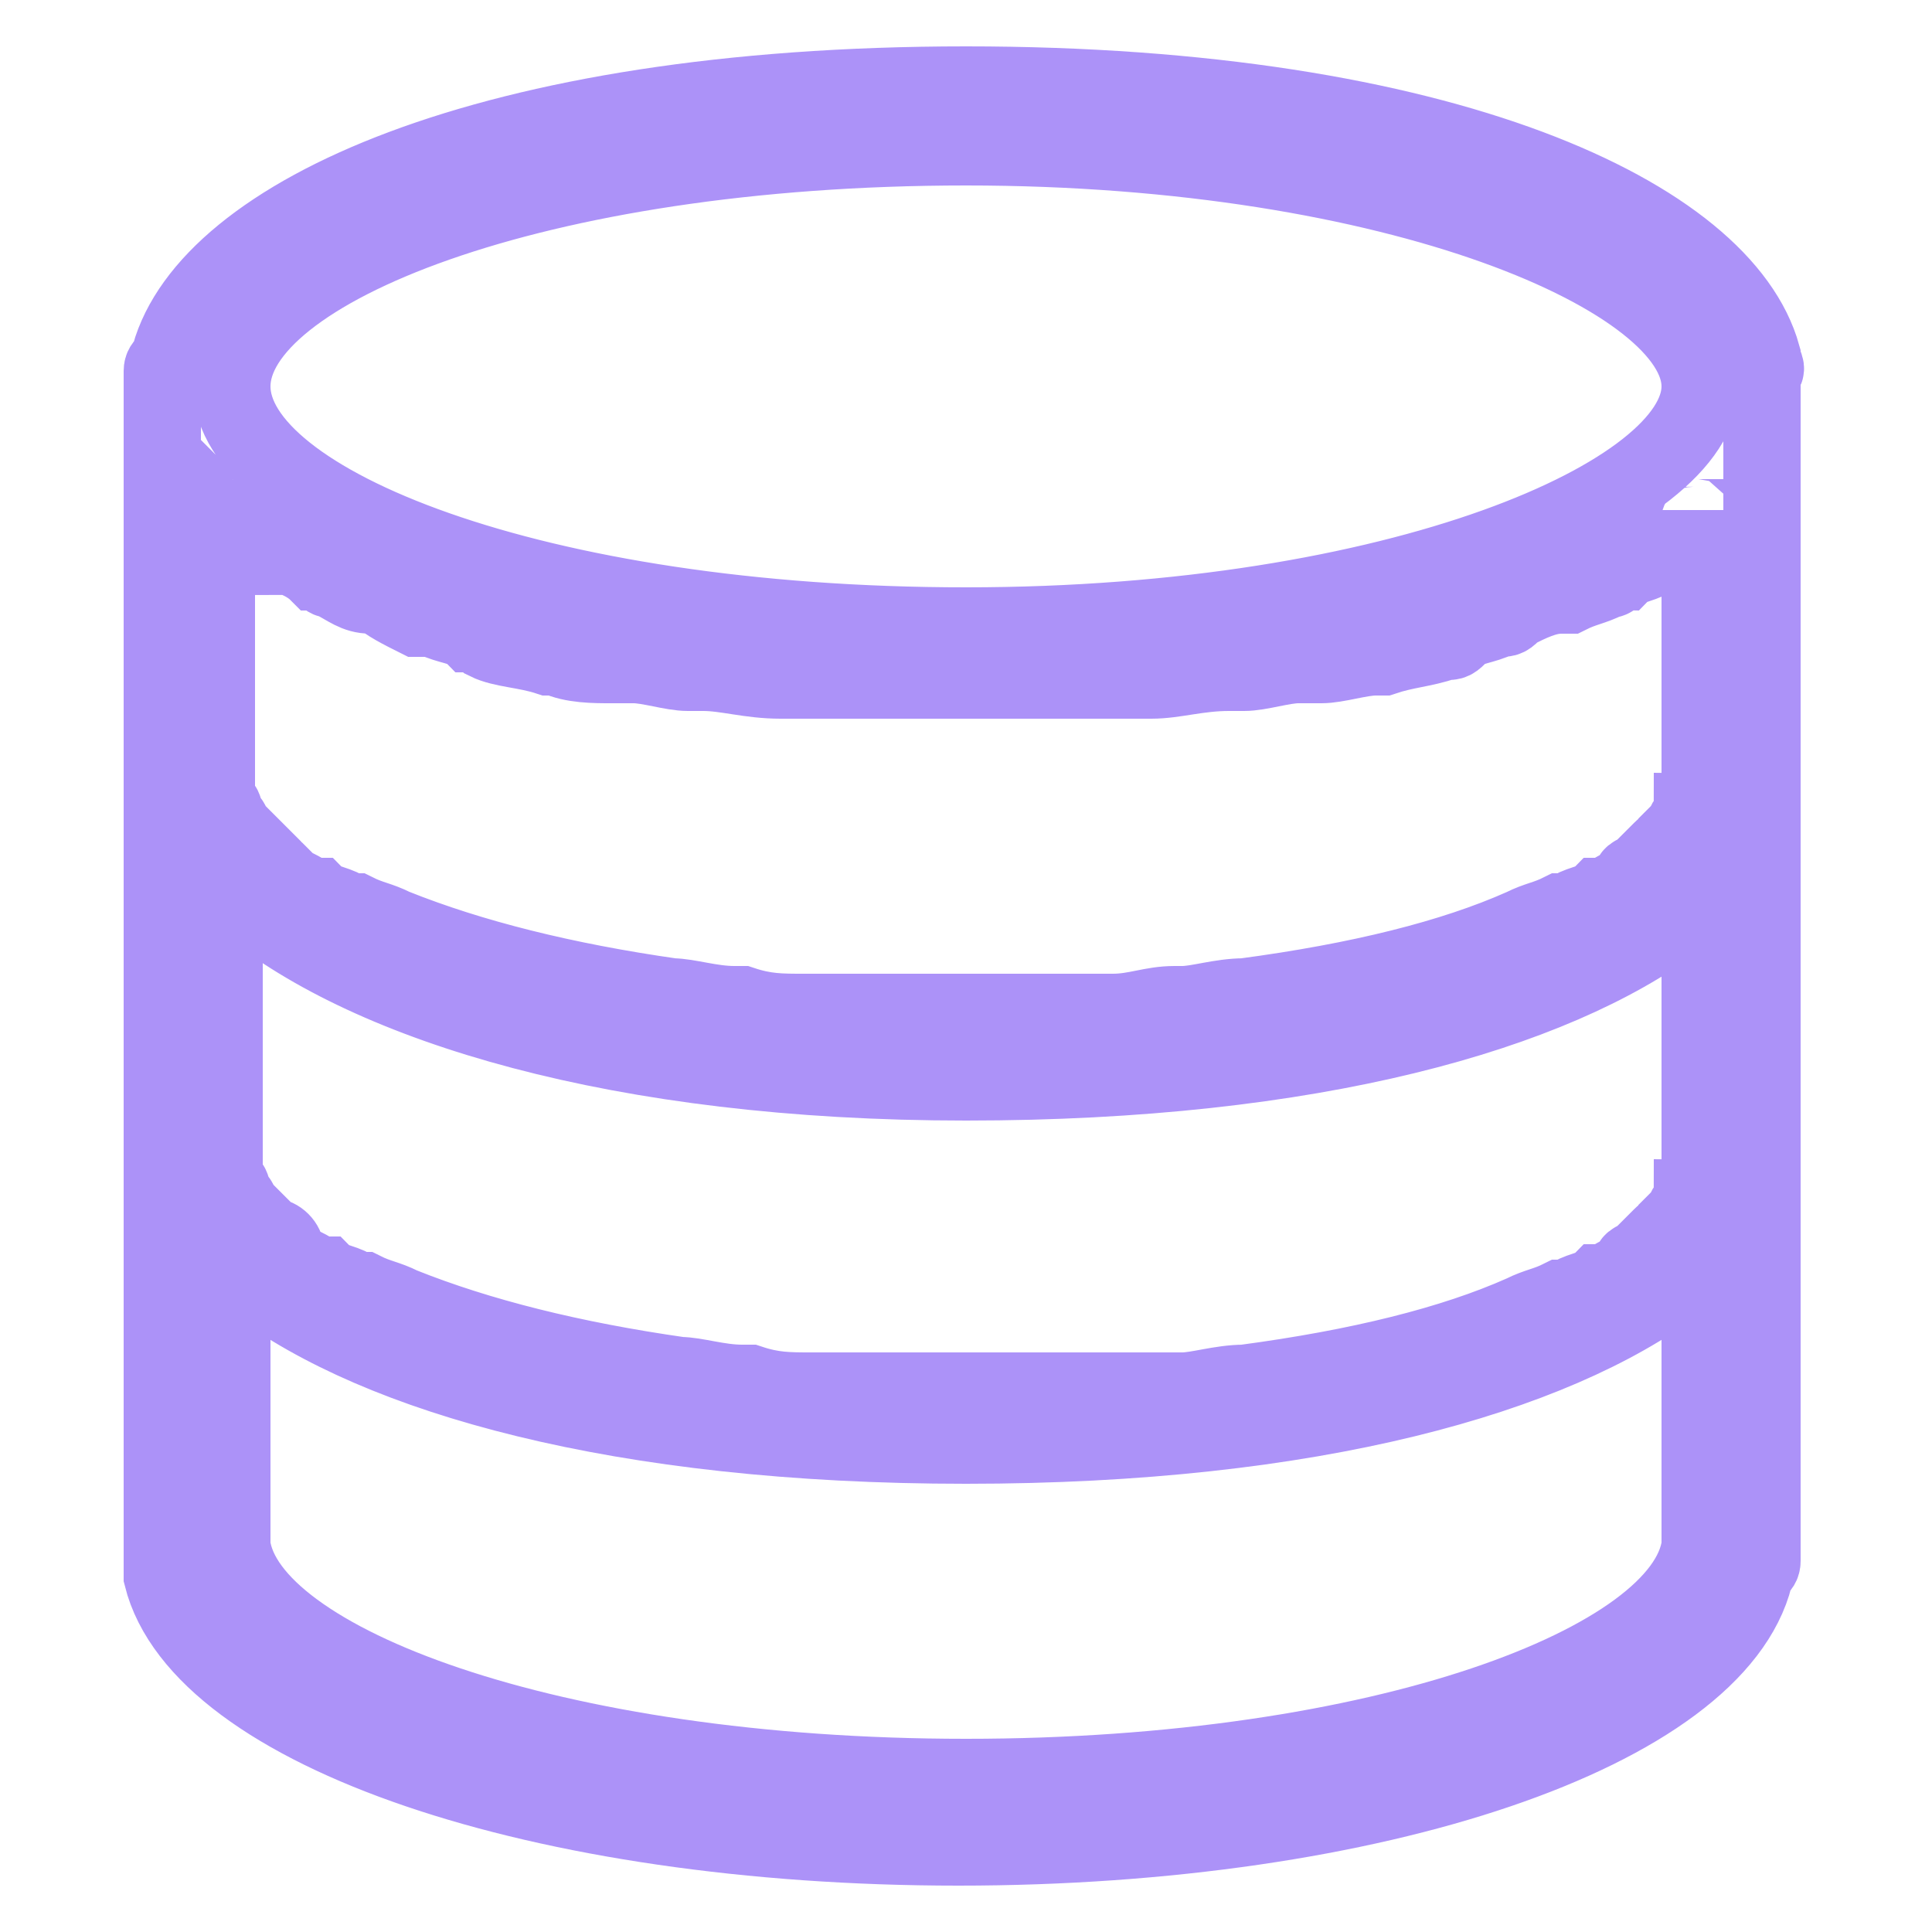 <?xml version="1.0" encoding="utf-8"?>
<!-- Generator: Adobe Illustrator 24.3.0, SVG Export Plug-In . SVG Version: 6.00 Build 0)  -->
<svg version="1.1" id="Layer_1" xmlns="http://www.w3.org/2000/svg" xmlns:xlink="http://www.w3.org/1999/xlink" x="0px" y="0px"
	 viewBox="0 0 25 25" style="enable-background:new 0 0 25 25;" xml:space="preserve">
<style type="text/css">
	.st0{display:none;}
	.st1{display:inline;fill:#FFFFFF;stroke:#AC92F8;stroke-width:2;}
	.st2{display:inline;}
	.st3{fill:none;stroke:#AC92F8;stroke-width:2;}
	.st4{display:inline;fill:none;stroke:#6039D5;}
	.st5{display:inline;fill:#6039D5;}
	.st6{display:inline;fill:none;stroke:#6039D5;stroke-width:2;}
	.st7{fill:none;stroke:#6039D5;}
	.st8{fill:#6039D5;}
	.st9{display:inline;fill:none;stroke:#AC92F8;stroke-width:2;}
	.st10{display:inline;fill:none;stroke:#AC92F8;stroke-width:2;stroke-miterlimit:10;}
	.st11{fill:none;stroke:#AC92F8;}
</style>
<g class="st0">
	<rect x="1.5" y="3" class="st1" width="21.9" height="19"/>
	<g class="st2">
		<polyline class="st3" points="6.4,8.2 10.3,11.6 6.4,15.6 		"/>
		<line class="st3" x1="12" y1="16.8" x2="18.6" y2="16.8"/>
	</g>
</g>
<g class="st0">
	<rect x="3.4" y="3.2" class="st4" width="17.7" height="18.3"/>
	<rect x="7.4" y="7.5" class="st5" width="9.7" height="9.7"/>
	<line class="st4" x1="0" y1="8.5" x2="3" y2="8.5"/>
	<line class="st4" x1="0" y1="16.2" x2="3.1" y2="16.2"/>
	<line class="st4" x1="8.3" y1="24.6" x2="8.3" y2="22.1"/>
	<line class="st4" x1="16.1" y1="24.6" x2="16.1" y2="21.5"/>
	<line class="st4" x1="21.3" y1="16.2" x2="25" y2="16.2"/>
	<line class="st4" x1="21.3" y1="8.5" x2="25" y2="8.5"/>
	<line class="st4" x1="8.3" y1="3.2" x2="8.3" y2="0.4"/>
	<line class="st4" x1="16.1" y1="3.2" x2="16.1" y2="0.4"/>
</g>
<g class="st0">
	<path class="st4" d="M5.4,23.8c0,0,7.7-7,14,0l2.3-4.7l-2.7-2v-4.9c0-1.7-0.4-3.3-1.1-4.8c-1.1-2.3-3.1-6.2-5.7-6.2
		c0,0-7.8,3.8-6.9,16.2l-0.1,0.8l-2,1L5.4,23.8z"/>
	<circle class="st5" cx="12.4" cy="11.2" r="1.8"/>
</g>
<g class="st0">
	<circle class="st6" cx="12.5" cy="12.5" r="11.3"/>
	<polyline class="st6" points="7.4,10.9 16.6,10.9 12.5,6.8 	"/>
	<polyline class="st6" points="16.6,15.8 7.4,15.8 10.9,18.8 	"/>
</g>
<g class="st0">
	<polygon class="st6" points="4,4.2 12.4,1.7 21,4.2 20.5,15.7 12.5,23.3 4,16.5 	"/>
	<polyline class="st6" points="8.7,11.8 11.8,15.3 17.6,10 	"/>
</g>
<g class="st0">
	<rect x="11.9" y="2.6" class="st4" width="11.8" height="19.9"/>
	<polyline class="st4" points="12,7.5 1.2,7.6 1.2,22.4 11.9,22.4 	"/>
	<g class="st2">
		<rect x="15.2" y="11" class="st7" width="5.3" height="1.5"/>
		<rect x="15.2" y="14.6" class="st7" width="5.3" height="1.5"/>
		<rect x="15.2" y="18.3" class="st7" width="5.3" height="1.5"/>
	</g>
	<rect x="4.5" y="14.4" class="st4" width="5.3" height="1.5"/>
	<rect x="4.5" y="18" class="st4" width="5.3" height="1.5"/>
</g>
<g class="st0">
	<path class="st6" d="M5.9,1.4c0,0,3.1,1.3,3.6,4.8C9.8,7.9,8.7,9.5,7,9.6C5.1,9.8,2.7,9.3,1.6,5.9"/>
	<line class="st6" x1="24" y1="23.6" x2="9.5" y2="8.5"/>
	<line class="st6" x1="2.1" y1="23.6" x2="11.5" y2="14.5"/>
	<line class="st6" x1="15.5" y1="11.5" x2="23.1" y2="3.2"/>
</g>
<g class="st0">
	<g class="st2">
		<path class="st8" d="M20.9,10.5L20.9,10.5l-0.1-1.4c0-4.6-3.7-8.2-8.2-8.2S4.4,4.5,4.4,9.1v1.4H4.1c-1.3,0-2.3,1.1-2.3,2.4v3.6
			c0,1.3,1,2.3,2.2,2.3l0,0h2.1c0.3,0,0.5-0.3,0.5-0.6l0,0v-7.1c0-0.3-0.2-0.7-0.5-0.7H5.6V9.1c0-4,3.1-7.1,7-7.1s7.1,3.2,7.1,7.1
			v1.4h-0.6c-0.3,0-0.5,0.3-0.5,0.7v7.1c0,0.3,0.2,0.6,0.5,0.6l0,0h0.7L19.7,19c-0.9,1.2-2.2,1.8-3.7,1.8c-0.3-1.5-1.8-2.5-3.4-2.2
			c-1.3,0.3-2.3,1.4-2.3,2.8c0,1.6,1.3,2.9,2.9,2.9c0.8,0,1.5-0.3,2.1-0.9c0.4-0.4,0.6-0.9,0.7-1.4c1.8,0,3.5-0.8,4.6-2.3l0.5-0.8
			c1.2-0.1,2-0.9,2-2v-3.6C23.2,12,22.3,10.5,20.9,10.5z M5.6,17.7H4.1c-0.6,0-1.1-0.5-1.1-1.2l0,0v-3.6c0-0.7,0.5-1.3,1.1-1.3h1.5
			V17.7z M14.5,22.5c-0.3,0.3-0.8,0.5-1.2,0.5c-0.9,0-1.7-0.8-1.7-1.7c0-0.9,0.8-1.7,1.7-1.7s1.7,0.8,1.7,1.7l0,0
			C15,21.8,14.8,22.2,14.5,22.5z M22,16.8c0,0.8-0.8,0.9-1.1,0.9h-1.2v-6.1h1.2c0.6,0,1.1,0.9,1.1,1.6V16.8z"/>
	</g>
</g>
<g class="st0">
	<rect x="1.6" y="3" class="st1" width="21.9" height="19"/>
	<polyline class="st9" points="2.5,4 11.5,12.2 22.4,4 	"/>
</g>
<g class="st0">
	<polygon class="st10" points="4.2,4 4.2,16.7 12.5,23.6 20.8,16.4 20.8,4 12.5,1.4 	"/>
	<polyline class="st10" points="7.9,12.5 12.5,15.2 17.7,9.2 	"/>
</g>
<g class="st0">
	<polyline class="st9" points="8.5,19 1.6,12.5 8.7,6 	"/>
	<polyline class="st9" points="17.3,19.1 23.4,12.6 17.5,6.1 	"/>
	<line class="st9" x1="15.1" y1="5.4" x2="10.9" y2="19.1"/>
</g>
<g>
	<path class="st11" d="M22.8,4.6c-0.5-1.8-4.1-3.5-10.3-3.5S2.7,2.8,2.2,4.6c0,0.1-0.1,0.1-0.1,0.2V5v4.8V10v0.2v4.6V15v0.2v5
		c0,0.1,0,0.1,0,0.2c0.5,2,4.9,3.5,10.3,3.5s9.8-1.5,10.3-3.5c0-0.1,0.1-0.1,0.1-0.2v-5V15v-0.2v-4.6V10V9.8V5V4.8
		C22.9,4.8,22.8,4.7,22.8,4.6z M22,15.2c0,0.1,0,0.1,0,0.2c0,0,0,0.1-0.1,0.1c0,0.1-0.1,0.1-0.1,0.2l-0.1,0.1c0,0.1-0.1,0.1-0.2,0.2
		l-0.1,0.1c-0.1,0.1-0.1,0.1-0.2,0.2c0,0-0.1,0-0.1,0.1c-0.1,0.1-0.2,0.1-0.3,0.2h-0.1c-0.1,0.1-0.3,0.1-0.4,0.2c0,0,0,0-0.1,0
		c-0.2,0.1-0.3,0.1-0.5,0.2l0,0c-0.9,0.4-2.1,0.7-3.6,0.9l0,0c-0.3,0-0.6,0.1-0.8,0.1h-0.1c-0.2,0-0.5,0-0.7,0c-0.1,0-0.2,0-0.4,0
		s-0.4,0-0.6,0c-0.3,0-0.7,0-1,0s-0.7,0-1,0c-0.2,0-0.4,0-0.6,0c-0.1,0-0.2,0-0.4,0c-0.3,0-0.5,0-0.8-0.1H9.6
		c-0.3,0-0.6-0.1-0.8-0.1l0,0c-1.4-0.2-2.6-0.5-3.6-0.9l0,0c-0.2-0.1-0.3-0.1-0.5-0.2c0,0,0,0-0.1,0c-0.1-0.1-0.3-0.1-0.4-0.2H4.1
		c-0.1-0.1-0.2-0.1-0.3-0.2c0,0-0.1,0-0.1-0.1c0-0.1-0.1-0.2-0.2-0.2l-0.1-0.1c-0.1-0.1-0.1-0.1-0.2-0.2l-0.1-0.1
		c0-0.1-0.1-0.1-0.1-0.2c0,0,0-0.1-0.1-0.1c0-0.1,0-0.1,0-0.2c0-0.1,0-0.1,0-0.2v-0.1c0-0.1,0-0.1,0-0.2v-3.1l0,0
		c0.1,0.1,0.2,0.2,0.3,0.2C4.8,13,8,14,12.5,14s7.6-0.9,9.2-2.1c0.1-0.1,0.2-0.2,0.3-0.3l0,0v3.1c0,0.1,0,0.1,0,0.2V15
		C22,15.1,22,15.1,22,15.2z M22,6.6v3.1c0,0.1,0,0.1,0,0.2V10c0,0.1,0,0.1,0,0.2c0,0.1,0,0.1,0,0.2c0,0,0,0.1-0.1,0.1
		c0,0.1-0.1,0.1-0.1,0.2l-0.1,0.1c0,0.1-0.1,0.1-0.2,0.2l-0.1,0.1c-0.1,0.1-0.1,0.1-0.2,0.2c0,0-0.1,0-0.1,0.1
		c-0.1,0.1-0.2,0.1-0.3,0.2h-0.1c-0.1,0.1-0.3,0.1-0.4,0.2c0,0,0,0-0.1,0c-0.2,0.1-0.3,0.1-0.5,0.2l0,0c-0.9,0.4-2.1,0.7-3.6,0.9
		l0,0c-0.3,0-0.6,0.1-0.8,0.1h-0.1c-0.3,0-0.5,0.1-0.8,0.1c-0.1,0-0.2,0-0.4,0s-0.4,0-0.6,0c-0.3,0-0.7,0-1,0s-0.7,0-1,0
		c-0.2,0-0.4,0-0.6,0c-0.1,0-0.2,0-0.4,0c-0.3,0-0.5,0-0.8-0.1H9.5c-0.3,0-0.6-0.1-0.8-0.1l0,0c-1.4-0.2-2.6-0.5-3.6-0.9l0,0
		c-0.2-0.1-0.3-0.1-0.5-0.2c0,0,0,0-0.1,0c-0.1-0.1-0.3-0.1-0.4-0.2H4c-0.1-0.1-0.2-0.1-0.3-0.2c0,0-0.1,0-0.1-0.1
		c-0.1-0.1-0.2-0.1-0.2-0.2L3.3,11c-0.1-0.1-0.1-0.1-0.2-0.2L3,10.7c0-0.1-0.1-0.1-0.1-0.2c0,0,0-0.1-0.1-0.1c0-0.1,0-0.1,0-0.2
		c0-0.1,0-0.1,0-0.2V9.9c0-0.1,0-0.1,0-0.2V6.6c0,0,0.1,0.1,0.2,0.1c0,0,0.1,0,0.1,0.1C3.3,6.9,3.5,7,3.6,7.1c0,0,0.1,0,0.1,0.1
		c0.1,0,0.3,0.1,0.4,0.2c0.1,0,0.1,0.1,0.2,0.1c0.2,0.1,0.3,0.2,0.5,0.2h0.1C5,7.8,5.2,7.9,5.4,8c0.1,0,0.1,0,0.2,0
		C5.8,8.1,6,8.1,6.1,8.2c0.1,0,0.1,0,0.2,0.1c0.2,0.1,0.5,0.1,0.8,0.2h0.1c0.2,0.1,0.5,0.1,0.7,0.1c0.1,0,0.2,0,0.3,0
		c0.2,0,0.5,0.1,0.7,0.1c0.1,0,0.1,0,0.2,0c0.3,0,0.6,0.1,1,0.1c0.1,0,0.2,0,0.2,0c0.3,0,0.5,0,0.8,0c0.1,0,0.2,0,0.3,0
		c0.4,0,0.7,0,1.1,0s0.7,0,1.1,0c0.1,0,0.2,0,0.3,0c0.3,0,0.5,0,0.8,0c0.1,0,0.2,0,0.2,0c0.3,0,0.6-0.1,1-0.1c0.1,0,0.1,0,0.2,0
		c0.2,0,0.5-0.1,0.7-0.1c0.1,0,0.2,0,0.3,0c0.2,0,0.5-0.1,0.7-0.1h0.1c0.3-0.1,0.5-0.1,0.8-0.2c0.1,0,0.1,0,0.2-0.1
		C19,8.1,19.2,8.1,19.4,8c0.1,0,0.1,0,0.2-0.1c0.2-0.1,0.4-0.2,0.6-0.2h0.1c0.2-0.1,0.3-0.1,0.5-0.2c0.1,0,0.1-0.1,0.2-0.1
		c0.1-0.1,0.3-0.1,0.4-0.2c0,0,0.1,0,0.1-0.1c0.1-0.1,0.3-0.2,0.4-0.3c0,0,0.1,0,0.1-0.1C21.9,6.7,22,6.7,22,6.6z M12.5,1.9
		C18.1,1.9,22,3.6,22,5s-3.9,3.1-9.5,3.1S3,6.5,3,5S6.9,1.9,12.5,1.9z M22,20C22,20.1,22,20.1,22,20c-0.2,1.5-4.1,3-9.5,3
		S3.2,21.5,3,20c0,0,0,0,0-0.1v-3.5l0,0c0.1,0.1,0.2,0.2,0.3,0.2c1.6,1.2,4.7,2.1,9.2,2.1s7.6-0.9,9.2-2.1c0.1-0.1,0.2-0.2,0.3-0.3
		l0,0V20z"/>
</g>
</svg>
